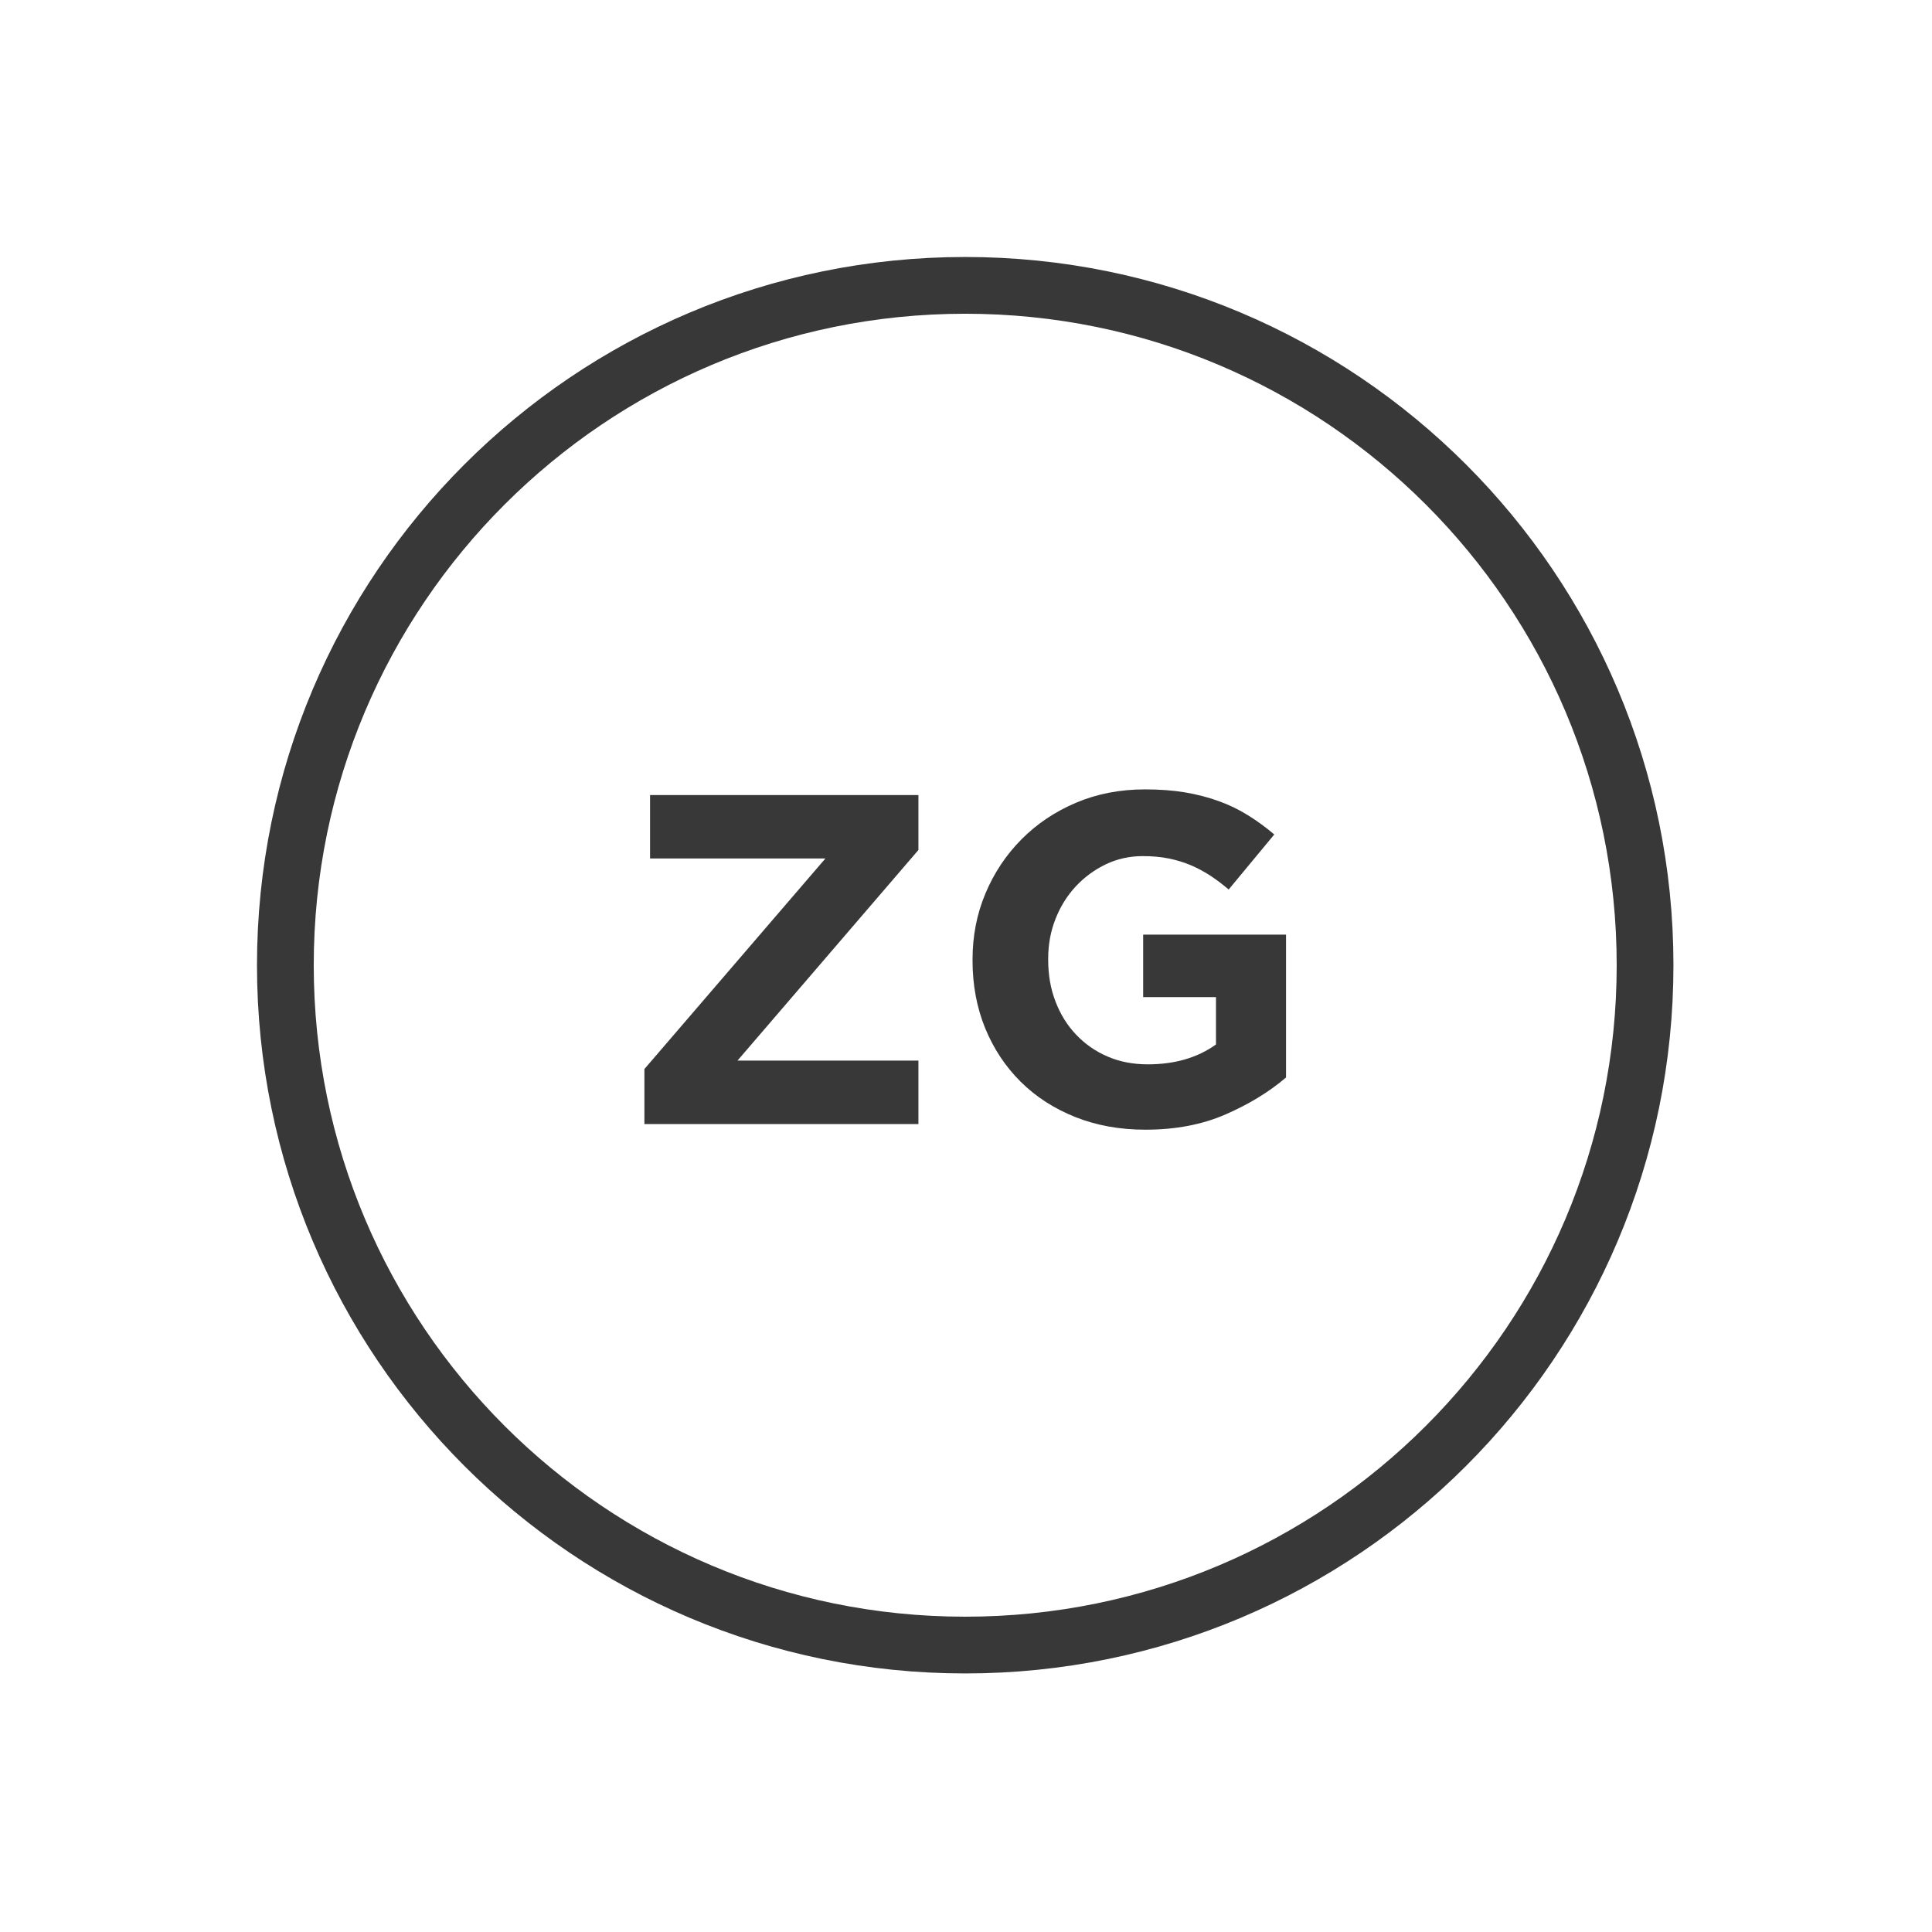 <?xml version="1.0" encoding="UTF-8" standalone="no"?> <svg xmlns="http://www.w3.org/2000/svg" xmlns:xlink="http://www.w3.org/1999/xlink" xmlns:serif="http://www.serif.com/" width="100%" height="100%" viewBox="0 0 128 128" version="1.1" xml:space="preserve" style="fill-rule:evenodd;clip-rule:evenodd;stroke-miterlimit:10;"><path d="M63.948,108.99c-24.875,-0 -45.042,-20.167 -45.042,-45.042c0,-24.875 20.167,-45.042 45.042,-45.042c24.875,0 45.042,20.167 45.042,45.042c-0,24.875 -20.167,45.042 -45.042,45.042Z" style="fill:none;fill-rule:nonzero;stroke:#383839;stroke-width:3.76px;"></path><path d="M42.693,70.827l11.992,-13.95l-11.617,-0l0,-4.204l17.78,-0l-0,3.641l-11.988,13.954l11.988,0l-0,4.205l-18.155,-0l0,-3.646Z" style="fill:#383839;fill-rule:nonzero;"></path><path d="M75.891,74.845c-1.704,-0 -3.254,-0.28 -4.658,-0.842c-1.4,-0.558 -2.605,-1.338 -3.609,-2.333c-1.008,-1 -1.791,-2.18 -2.354,-3.55c-0.558,-1.371 -0.837,-2.867 -0.837,-4.488l-0,-0.062c-0,-1.555 0.283,-3.013 0.854,-4.375c0.571,-1.359 1.366,-2.555 2.383,-3.58c1.017,-1.029 2.221,-1.837 3.613,-2.429c1.387,-0.591 2.916,-0.887 4.575,-0.887c0.979,-0 1.866,0.066 2.666,0.2c0.796,0.137 1.538,0.329 2.225,0.579c0.684,0.246 1.329,0.558 1.929,0.933c0.605,0.375 1.184,0.796 1.746,1.275l-3.021,3.646c-0.416,-0.354 -0.833,-0.667 -1.245,-0.937c-0.417,-0.267 -0.846,-0.496 -1.292,-0.684c-0.45,-0.187 -0.929,-0.333 -1.45,-0.437c-0.517,-0.104 -1.088,-0.154 -1.713,-0.154c-0.87,-0 -1.687,0.183 -2.445,0.545c-0.755,0.363 -1.421,0.855 -1.992,1.467c-0.571,0.617 -1.017,1.333 -1.338,2.154c-0.325,0.821 -0.483,1.7 -0.483,2.638l0,0.062c0,1 0.158,1.921 0.483,2.763c0.321,0.841 0.775,1.579 1.367,2.2c0.596,0.625 1.288,1.108 2.088,1.45c0.8,0.346 1.687,0.516 2.662,0.516c1.788,0 3.292,-0.437 4.517,-1.316l-0,-3.138l-4.825,0l-0,-4.141l9.466,-0l0,9.466c-1.12,0.959 -2.458,1.771 -4.004,2.446c-1.546,0.675 -3.316,1.013 -5.308,1.013" style="fill:#383839;fill-rule:nonzero;"></path></svg> 